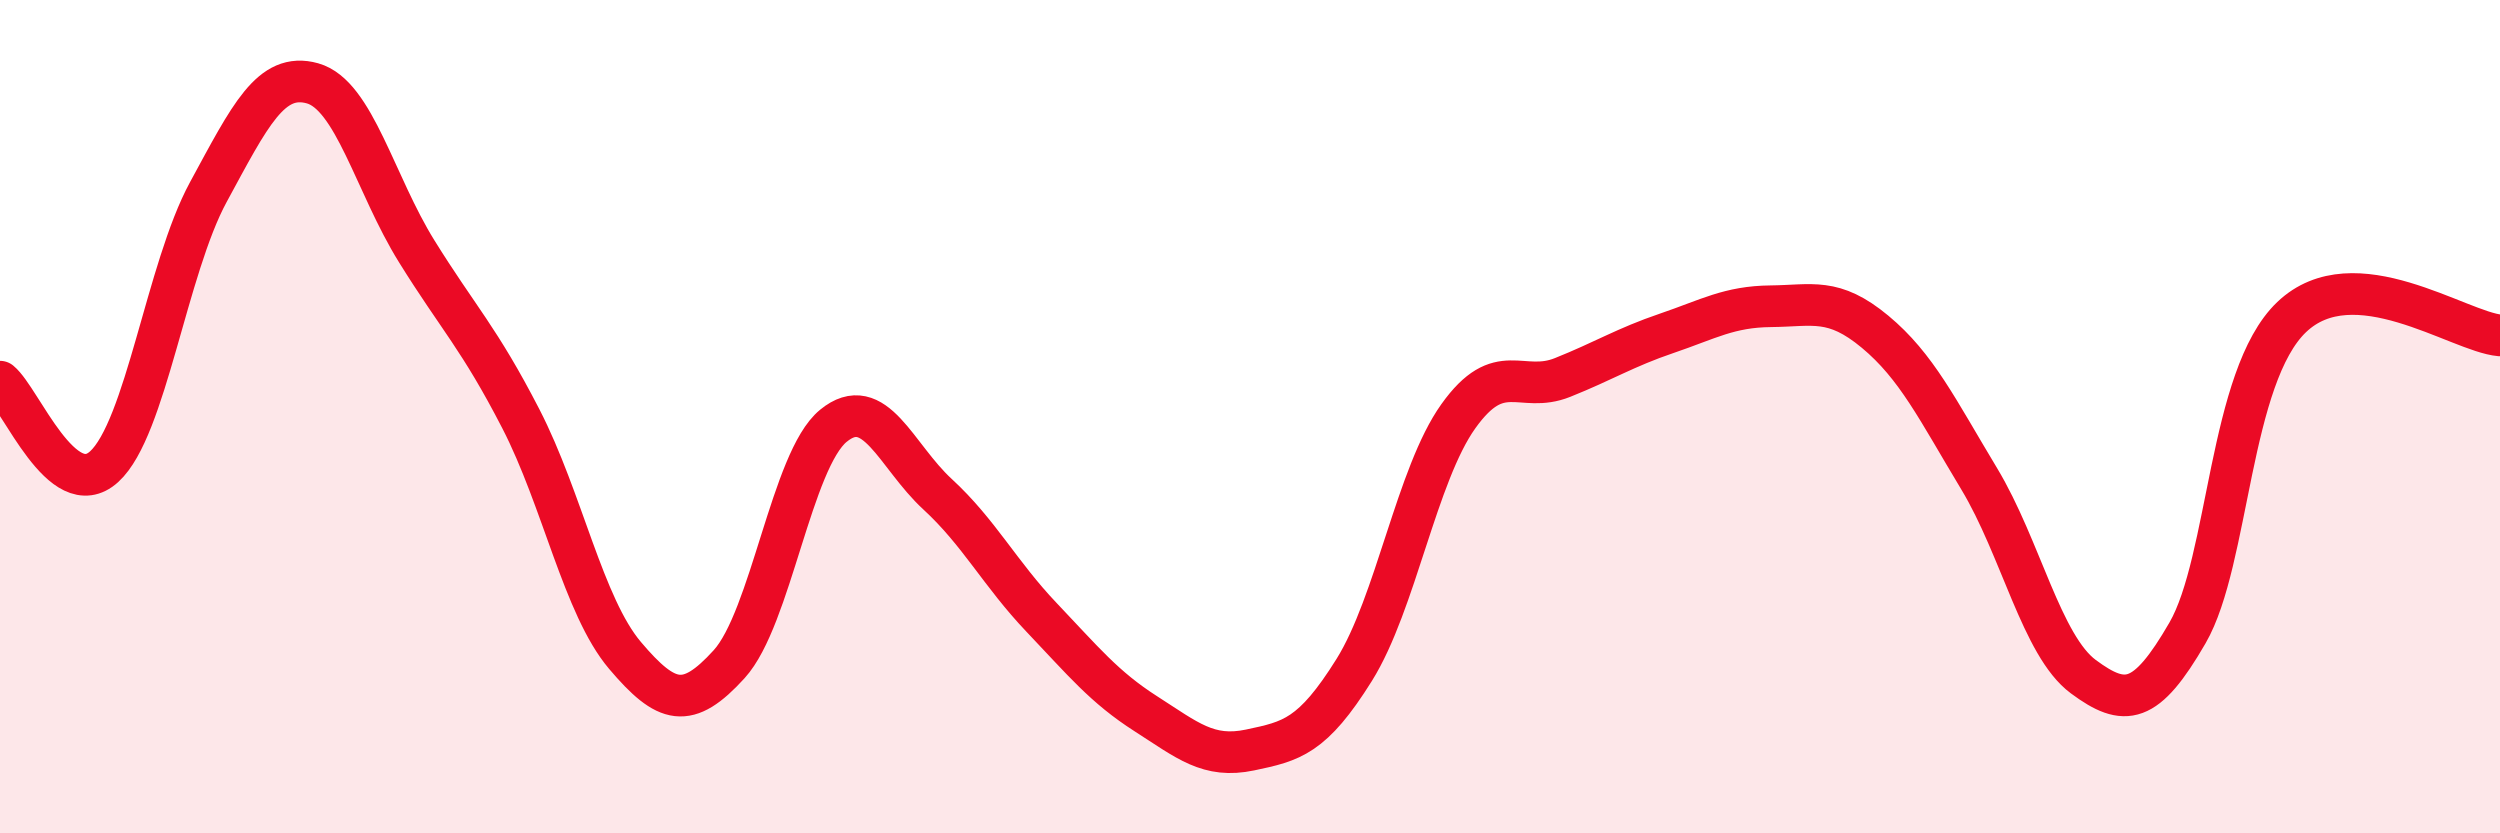 
    <svg width="60" height="20" viewBox="0 0 60 20" xmlns="http://www.w3.org/2000/svg">
      <path
        d="M 0,9.16 C 0.5,9.57 1.5,12.11 2.5,11.2 C 3.5,10.29 4,6.45 5,4.61 C 6,2.77 6.5,1.72 7.5,2 C 8.5,2.28 9,4.42 10,6.03 C 11,7.64 11.5,8.11 12.5,10.05 C 13.5,11.99 14,14.55 15,15.73 C 16,16.91 16.5,17.04 17.5,15.94 C 18.5,14.84 19,11.04 20,10.22 C 21,9.4 21.5,10.94 22.5,11.86 C 23.5,12.78 24,13.77 25,14.82 C 26,15.87 26.5,16.49 27.5,17.13 C 28.5,17.77 29,18.21 30,18 C 31,17.79 31.5,17.68 32.5,16.08 C 33.5,14.48 34,11.39 35,9.99 C 36,8.59 36.5,9.46 37.5,9.06 C 38.5,8.66 39,8.34 40,8 C 41,7.66 41.5,7.36 42.5,7.35 C 43.5,7.34 44,7.13 45,7.96 C 46,8.79 46.5,9.83 47.5,11.49 C 48.5,13.15 49,15.5 50,16.24 C 51,16.98 51.5,16.92 52.5,15.19 C 53.5,13.46 53.5,9.04 55,7.61 C 56.5,6.18 59,7.96 60,8.05L60 20L0 20Z"
        fill="#EB0A25"
        opacity="0.1"
        stroke-linecap="round"
        stroke-linejoin="round"
      />
      <path
        d="M 0,9.16 C 0.5,9.57 1.5,12.11 2.5,11.2 C 3.5,10.29 4,6.45 5,4.61 C 6,2.77 6.5,1.72 7.5,2 C 8.5,2.28 9,4.42 10,6.03 C 11,7.64 11.5,8.11 12.5,10.05 C 13.5,11.99 14,14.55 15,15.73 C 16,16.91 16.5,17.04 17.5,15.94 C 18.5,14.84 19,11.04 20,10.22 C 21,9.4 21.5,10.94 22.5,11.86 C 23.5,12.78 24,13.77 25,14.82 C 26,15.87 26.5,16.49 27.5,17.13 C 28.5,17.77 29,18.21 30,18 C 31,17.79 31.5,17.68 32.5,16.08 C 33.5,14.48 34,11.39 35,9.99 C 36,8.59 36.5,9.46 37.5,9.06 C 38.5,8.66 39,8.34 40,8 C 41,7.66 41.5,7.36 42.5,7.35 C 43.5,7.34 44,7.13 45,7.96 C 46,8.79 46.5,9.83 47.5,11.49 C 48.5,13.15 49,15.5 50,16.24 C 51,16.98 51.5,16.92 52.5,15.19 C 53.5,13.46 53.5,9.04 55,7.61 C 56.5,6.18 59,7.96 60,8.05"
        stroke="#EB0A25"
        stroke-width="1"
        fill="none"
        stroke-linecap="round"
        stroke-linejoin="round"
      />
    </svg>
  